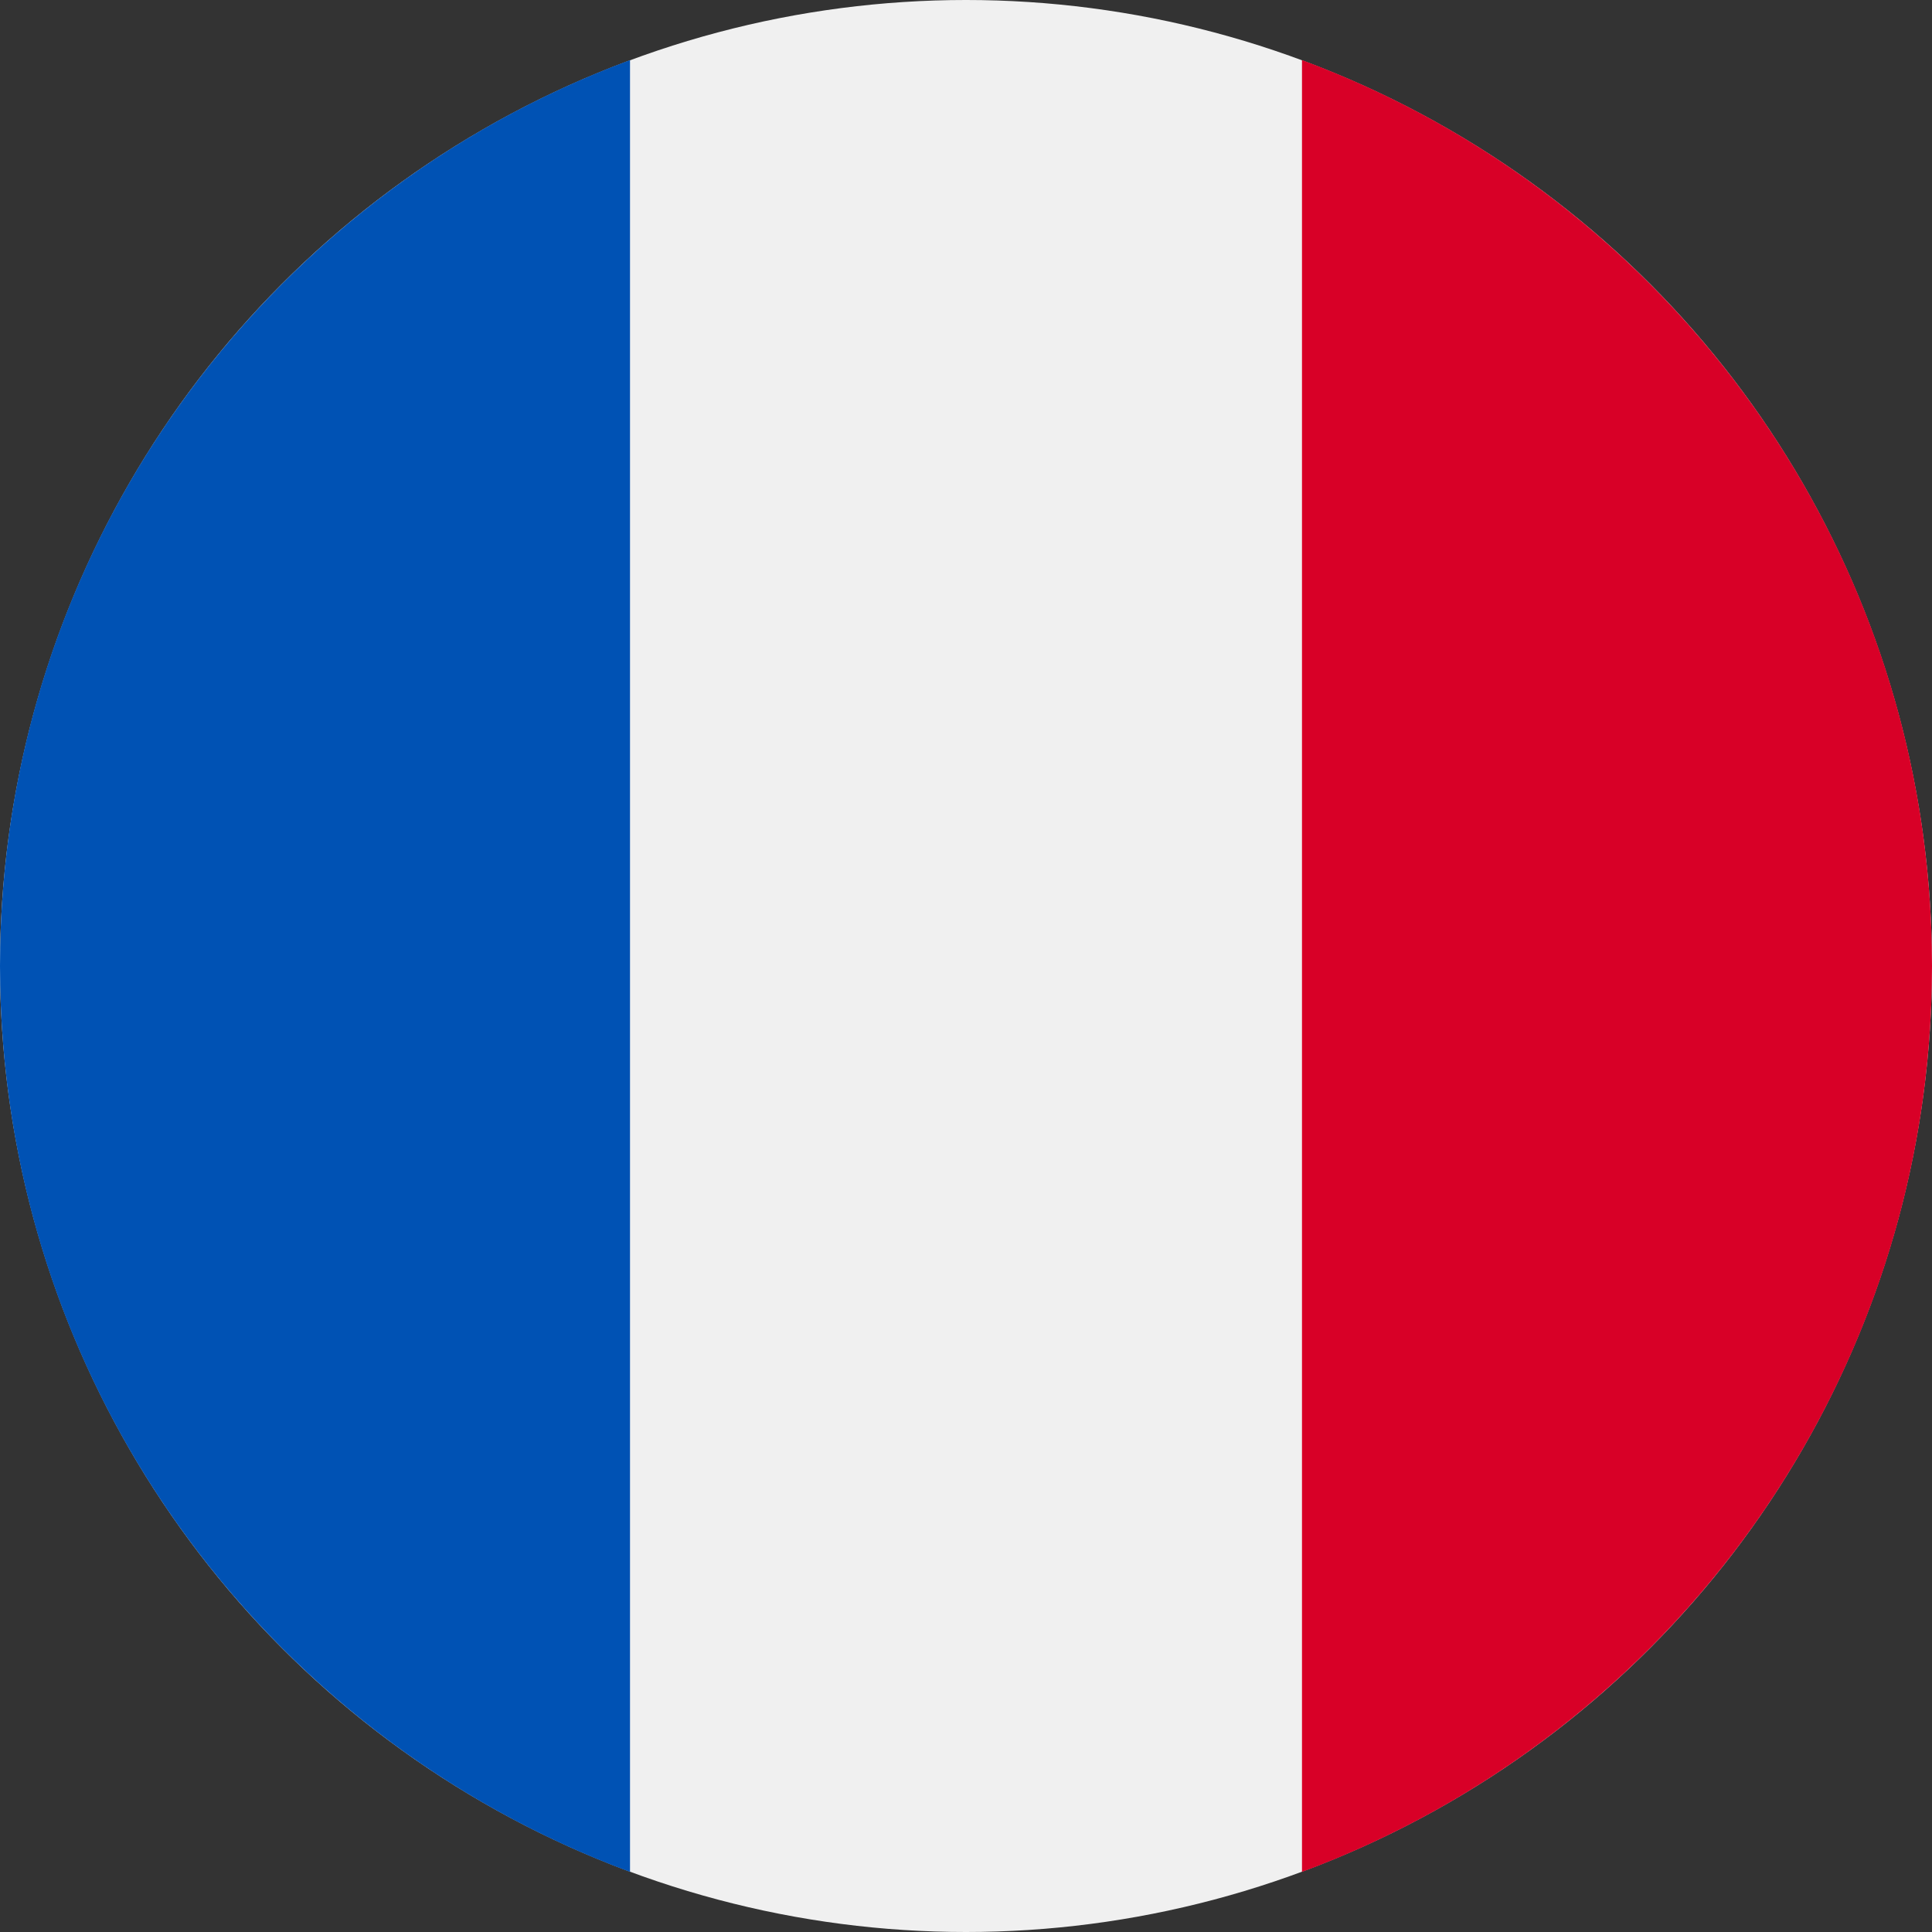<?xml version="1.0" encoding="UTF-8"?>
<svg width="32px" height="32px" viewBox="0 0 32 32" version="1.1" xmlns="http://www.w3.org/2000/svg" xmlns:xlink="http://www.w3.org/1999/xlink">

    <rect x="0" y="0" width="32" height="32" fill="#333333" stroke="none"/>

    <defs></defs>
    <g id="Page-1" stroke="none" stroke-width="1" fill="none" fill-rule="evenodd">
        <g id="language" transform="translate(-87, -224)" fill-rule="nonzero">
            <g id="Group-8" transform="translate(73, 99)">
                <g id="Group-4" transform="translate(14, 125)">
                    <g id="flaga_fr">
                        <circle id="Oval" fill="#F0F0F0" cx="16" cy="16" r="16"></circle>
                        <path d="M32,16 C32,9.121 27.658,3.256 21.565,0.995 L21.565,31.005 C27.658,28.744 32,22.879 32,16 Z" id="Shape" fill="#D80027"></path>
                        <path d="M0,16 C0,22.879 4.342,28.744 10.435,31.005 L10.435,0.995 C4.342,3.256 0,9.121 0,16 Z" id="Shape" fill="#0052B4"></path>
                    </g>
                </g>
            </g>
        </g>
    </g>
</svg>
